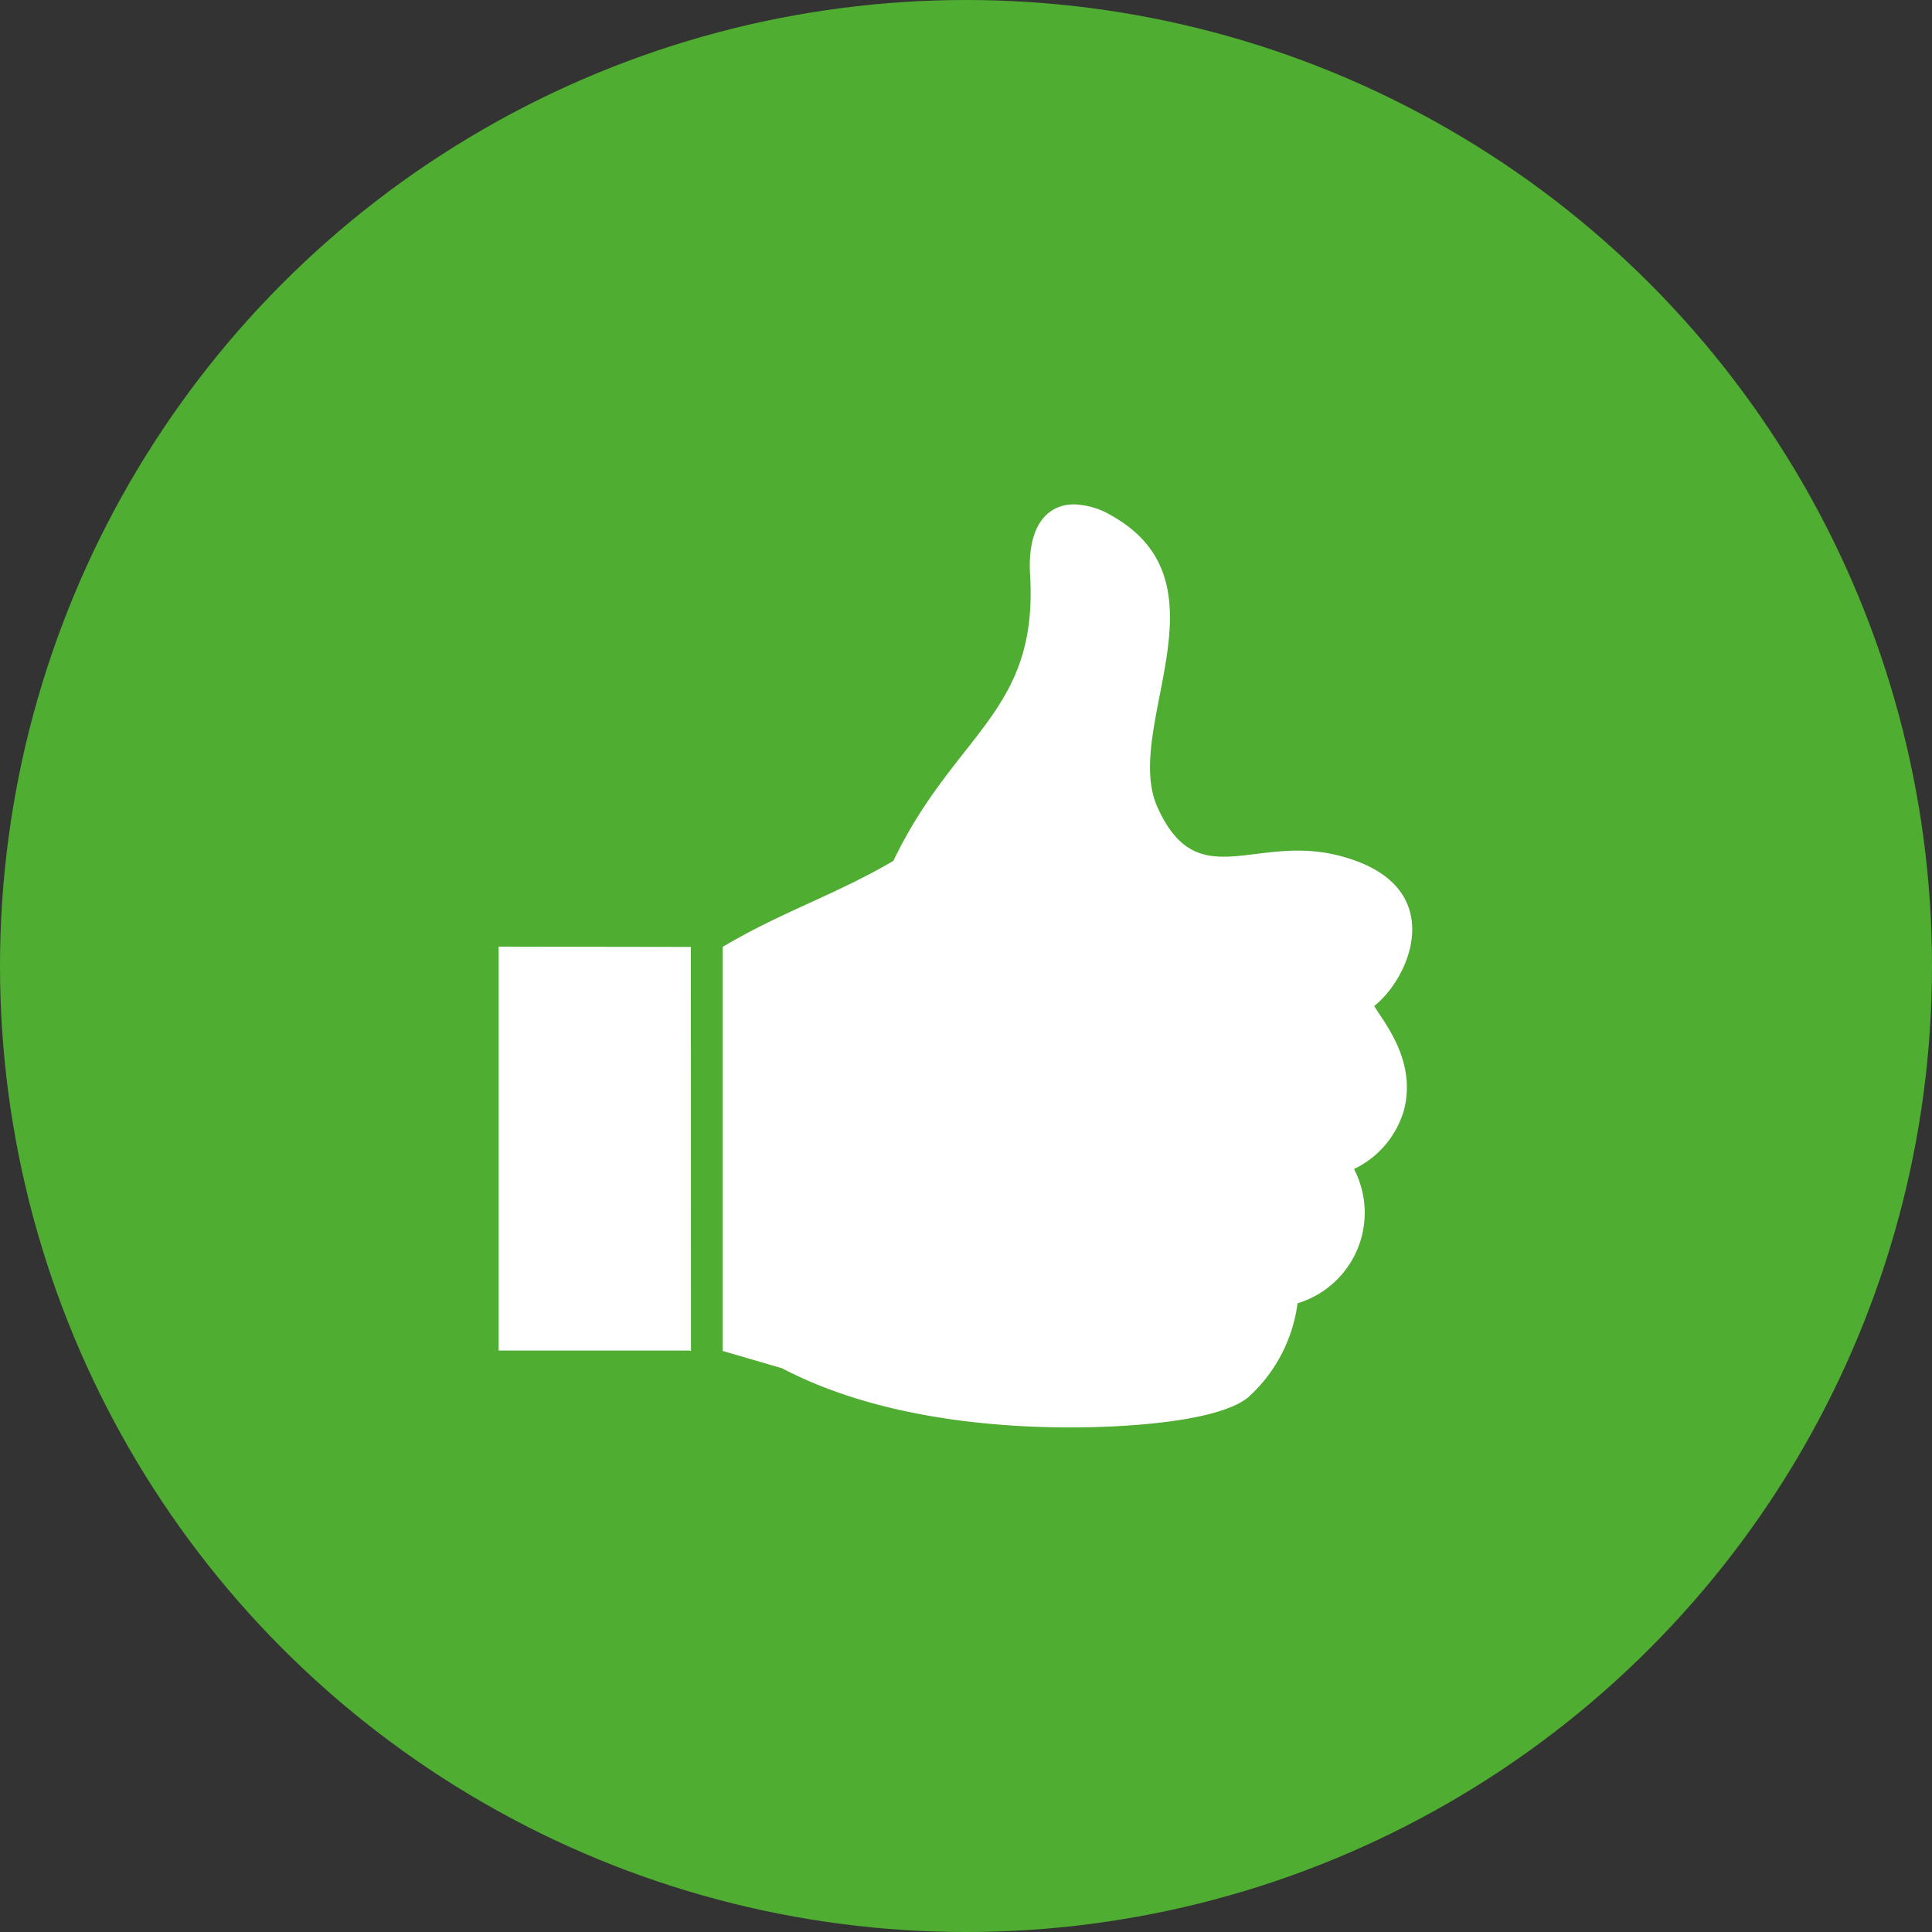 <svg xmlns="http://www.w3.org/2000/svg" width="80" height="80" viewBox="0 0 80 80">
  <rect x="0" y="0" width="80" height="80" fill="#333333" stroke="none"/>
  <g id="do" transform="translate(-0.119 0.259)">
    <circle id="Ellipse_604" data-name="Ellipse 604" cx="40" cy="40" r="40" transform="translate(0.119 -0.259)" fill="#4fad31"/>
    <g id="Layer_x0020_1" transform="translate(15.711 14.259)">
      <path id="Path_6962" data-name="Path 6962" d="M263.96,991.78l-.006,0L256,991.767v16.726h7.895l.069.02Z" transform="translate(-250.944 -967.087)" fill="#fff" fill-rule="evenodd"/>
      <path id="Path_6963" data-name="Path 6963" d="M602.98,276.77c1.559-1.228,3.172-5.132-1.6-6.259-3.432-.8-5.734,1.641-7.369-1.954-1.5-3.293,3.119-9.269-1.906-12.091A3.214,3.214,0,0,0,590.54,256c-1.131.009-1.935.929-1.81,2.927.336,5.7-3.105,6.51-5.663,11.837-2.433,1.419-4.6,2.1-7.039,3.543l-.026.015v16.733h0l2.452.715c3.866,2.027,8.638,2.452,11.958,2.452,2,0,6.029-.189,7.342-1.24a6.363,6.363,0,0,0,2.051-3.9,3.919,3.919,0,0,0,2.338-5.56,3.911,3.911,0,0,0,2.072-2.452C604.736,279.013,603.367,277.44,602.98,276.77Z" transform="translate(-561.668 -249.633)" fill="#fff" fill-rule="evenodd"/>
      <g id="_272039912">
        <path id="_276856272" d="M0,0H50.964V50.964H0Z" fill="none" fill-rule="evenodd"/>
        <path id="_276132880" d="M256,256h38.223v38.223H256Z" transform="translate(-249.629 -249.629)" fill="none" fill-rule="evenodd"/>
      </g>
    </g>
  </g>
</svg>
